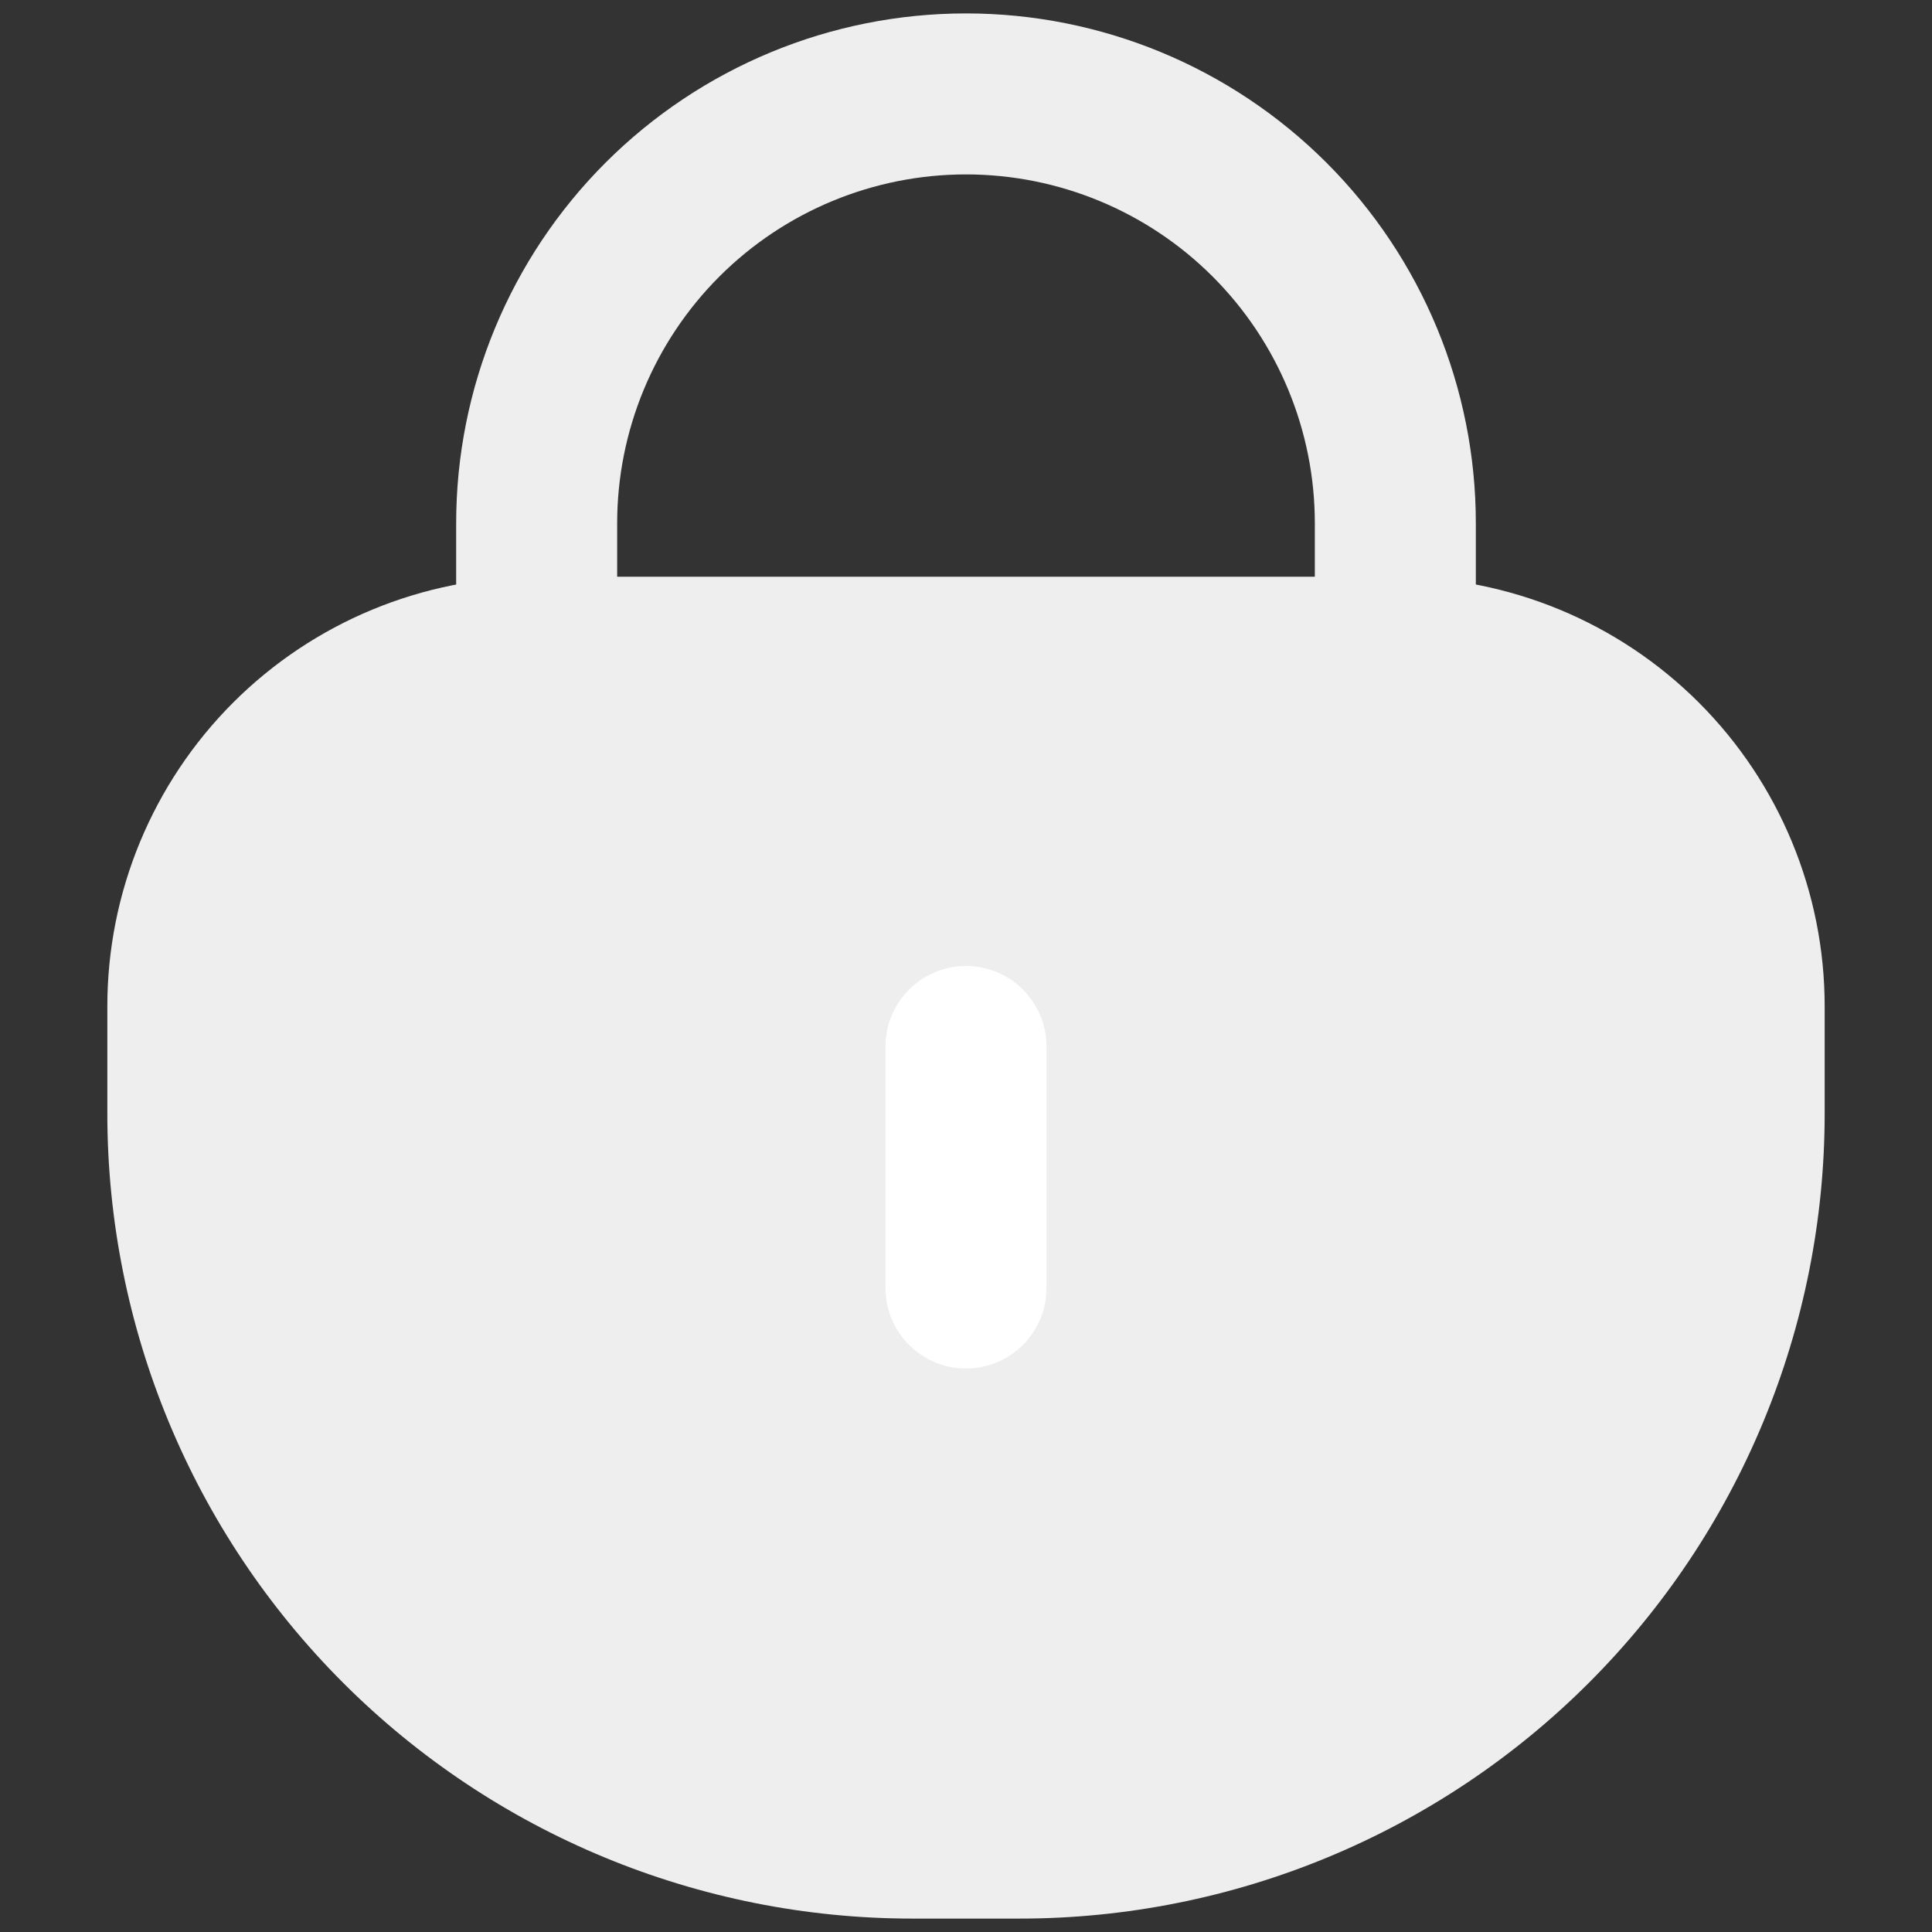 <svg width="72" height="72" viewBox="0 0 72 72" fill="none" xmlns="http://www.w3.org/2000/svg">
<rect x="0" y="0" width="72" height="72" fill="#333333" stroke="none"/>
<g clip-path="url(#clip0_50_569)">
<path d="M20 21.5H52C56.243 21.5 60.313 23.186 63.314 26.186C66.314 29.187 68 33.257 68 37.5V41.5C68 45.44 67.224 49.341 65.716 52.98C64.209 56.62 61.999 59.927 59.213 62.713C53.587 68.339 45.956 71.5 38 71.5H34C26.044 71.5 18.413 68.339 12.787 62.713C7.161 57.087 4 49.456 4 41.5L4 37.5C4 33.257 5.686 29.187 8.686 26.186C11.687 23.186 15.757 21.5 20 21.5Z" fill="#EEEEEE"/>
<path d="M39 39C39 37.343 37.657 36 36 36C34.343 36 33 37.343 33 39V48C33 49.657 34.343 51 36 51C37.657 51 39 49.657 39 48V39Z" fill="white"/>
<path d="M36 3.5C40.243 3.5 44.313 5.186 47.314 8.186C50.314 11.187 52 15.257 52 19.5V24.5H20V19.5C20 15.257 21.686 11.187 24.686 8.186C27.687 5.186 31.756 3.5 36 3.5Z" stroke="#EEEEEE" stroke-width="6"/>
</g>
<defs>
<clipPath id="clip0_50_569">
<rect width="72" height="72" fill="white"/>
</clipPath>
</defs>
</svg>

